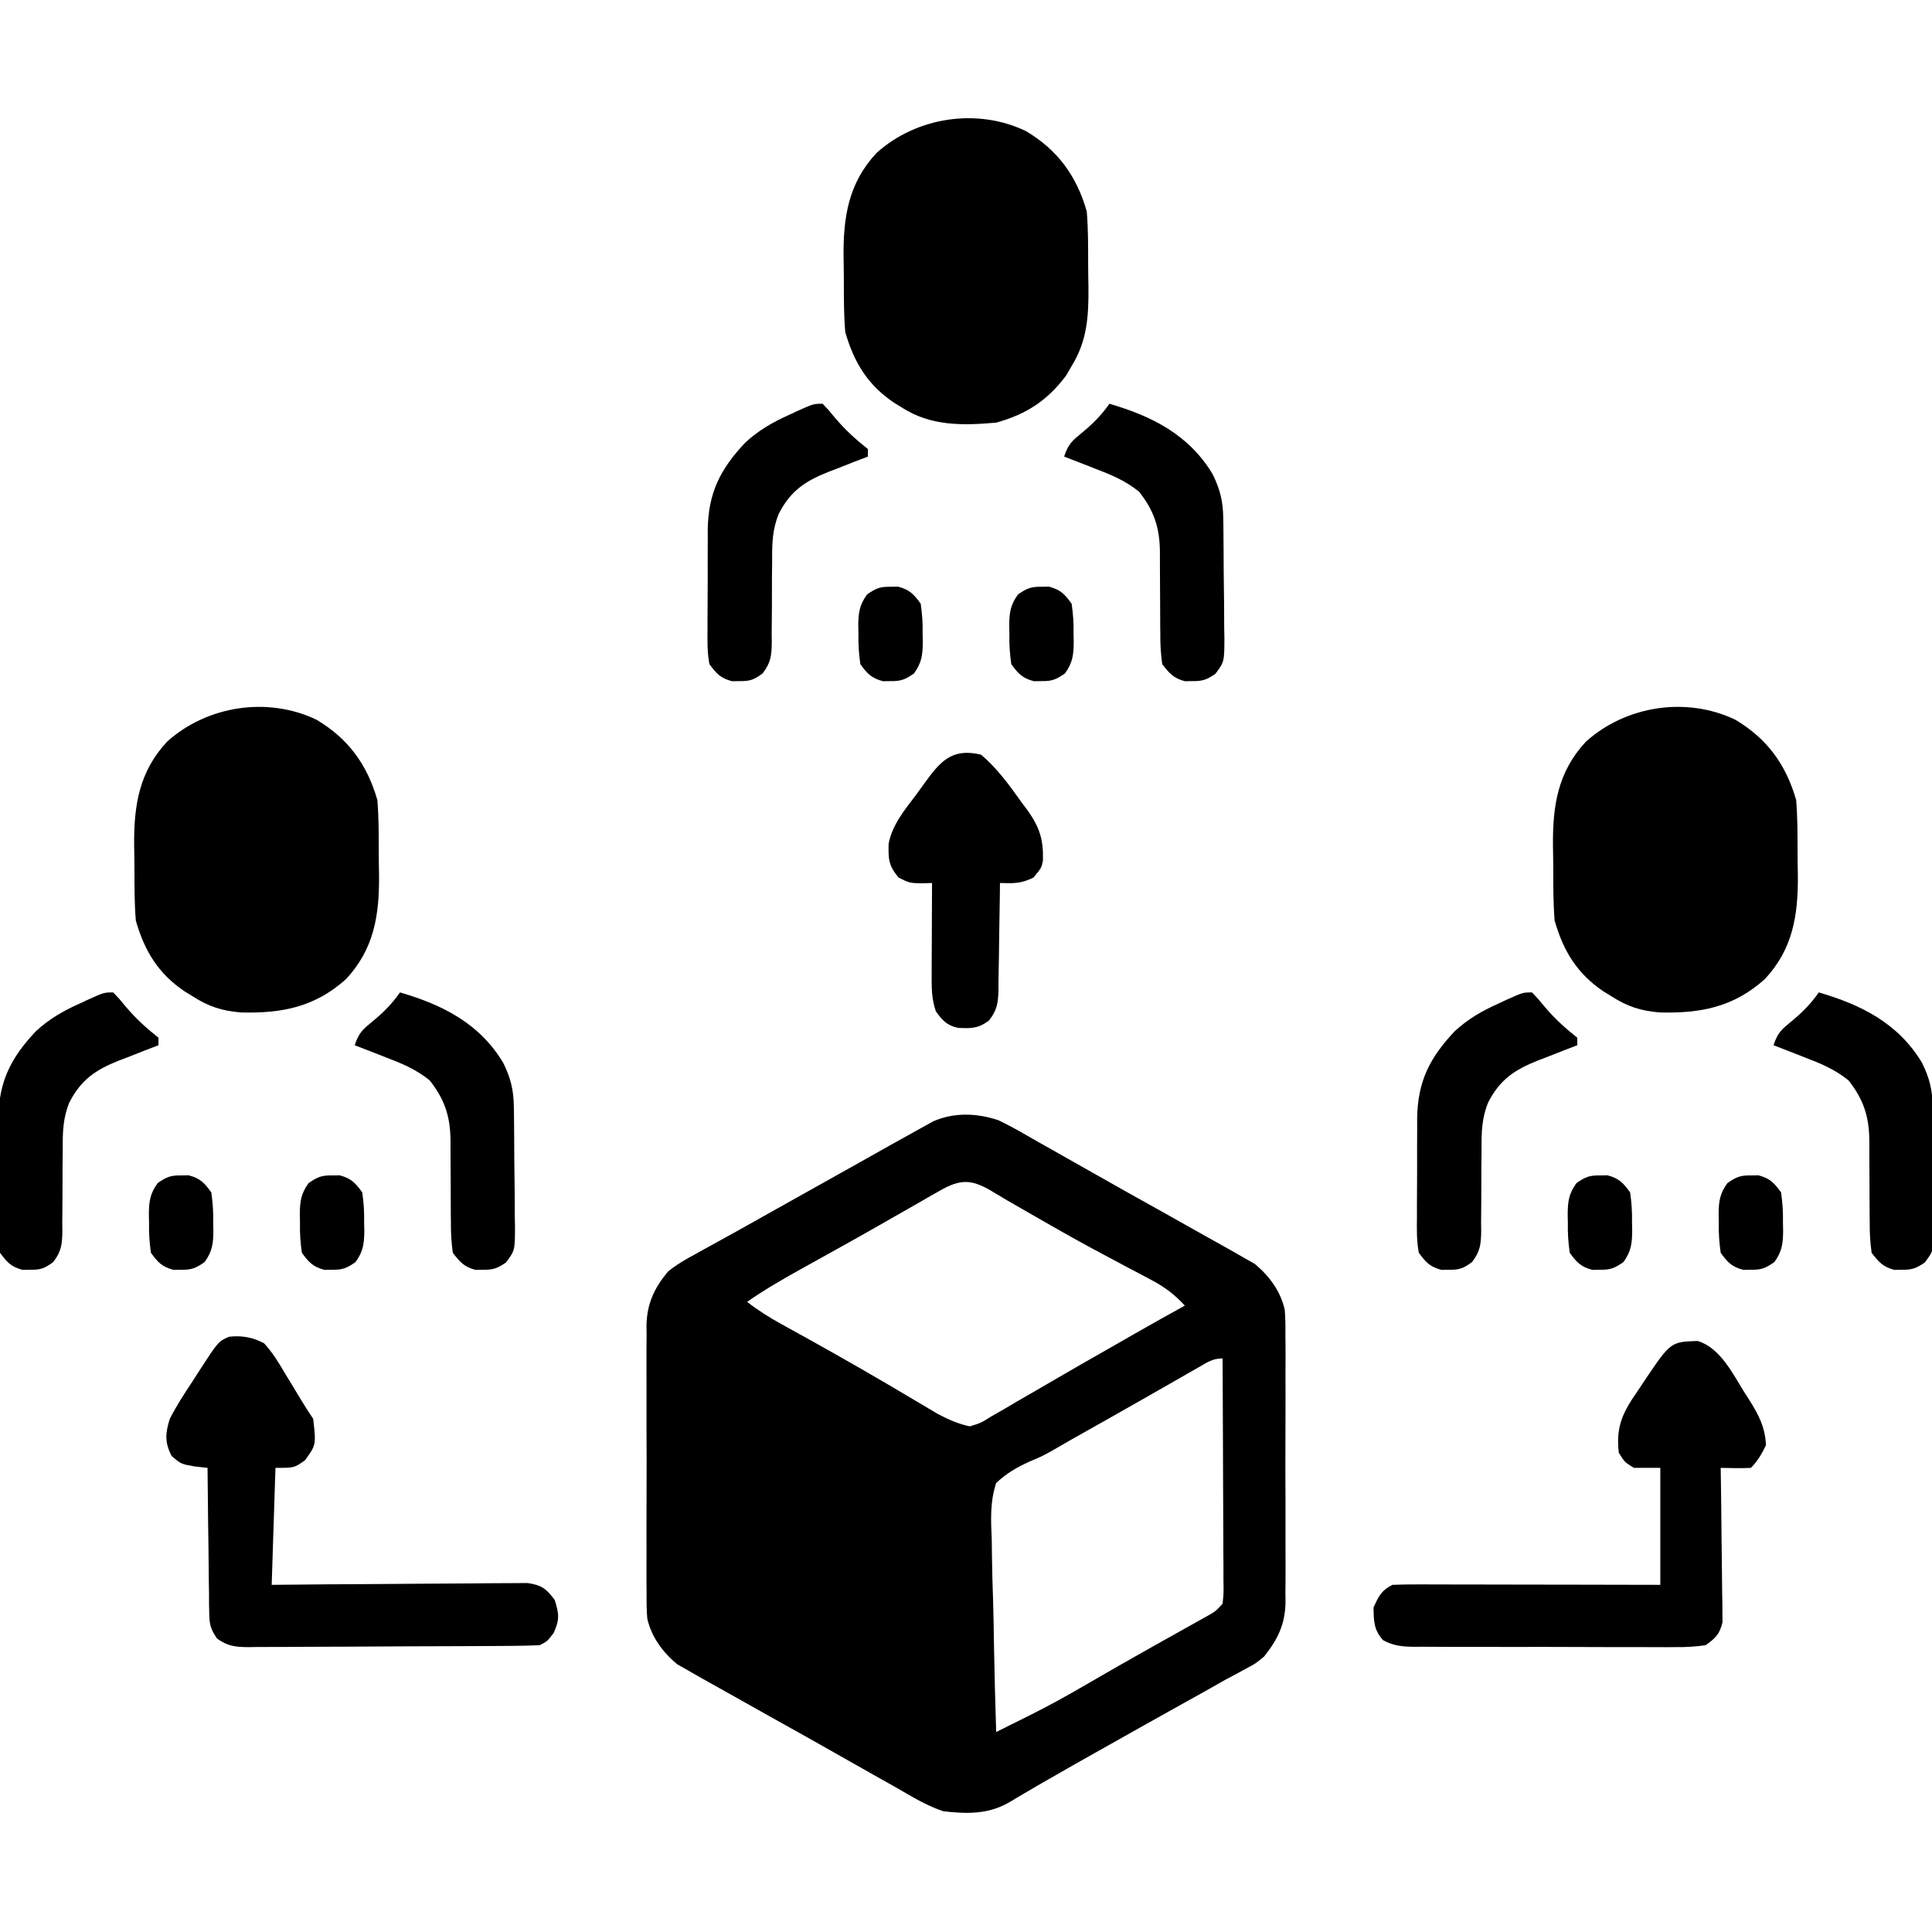 <svg xmlns="http://www.w3.org/2000/svg" width="512" height="512"><path d="M0 0 C2.529 1.226 4.972 2.55 7.399 3.966 C9.704 5.307 12.028 6.609 14.355 7.91 C18.264 10.101 22.162 12.309 26.055 14.527 C31.432 17.589 36.833 20.606 42.24 23.613 C46.397 25.928 50.544 28.261 54.687 30.601 C56.335 31.53 57.986 32.455 59.642 33.372 C61.476 34.39 63.296 35.436 65.113 36.484 C66.498 37.269 66.498 37.269 67.91 38.07 C71.722 41.239 74.729 45.278 75.829 50.19 C76.008 52.403 76.04 54.566 76.01 56.785 C76.019 57.612 76.028 58.439 76.037 59.292 C76.059 62.002 76.044 64.711 76.027 67.422 C76.031 69.319 76.036 71.217 76.042 73.115 C76.049 77.082 76.039 81.049 76.015 85.017 C75.987 90.087 76.003 95.157 76.033 100.228 C76.051 104.143 76.045 108.059 76.032 111.974 C76.029 113.843 76.033 115.712 76.045 117.581 C76.058 120.199 76.038 122.816 76.01 125.434 C76.02 126.196 76.03 126.959 76.041 127.745 C75.927 133.593 73.988 137.545 70.363 142.109 C68.098 143.972 68.098 143.972 65.781 145.199 C64.473 145.916 64.473 145.916 63.138 146.648 C61.765 147.371 61.765 147.371 60.363 148.109 C58.483 149.17 56.604 150.234 54.727 151.301 C52.71 152.426 50.693 153.549 48.676 154.672 C46.47 155.903 44.264 157.135 42.059 158.367 C40.948 158.988 39.837 159.608 38.692 160.247 C33.471 163.168 28.26 166.104 23.051 169.047 C22.097 169.585 21.143 170.124 20.16 170.679 C14.227 174.036 8.325 177.44 2.473 180.938 C-2.956 183.954 -8.599 183.815 -14.637 183.109 C-18.234 181.91 -21.403 180.161 -24.673 178.252 C-26.977 176.911 -29.302 175.61 -31.629 174.309 C-35.537 172.118 -39.436 169.91 -43.328 167.691 C-48.705 164.63 -54.106 161.613 -59.514 158.606 C-63.671 156.291 -67.817 153.957 -71.96 151.618 C-73.609 150.689 -75.26 149.764 -76.915 148.847 C-78.749 147.828 -80.569 146.783 -82.387 145.734 C-83.31 145.211 -84.233 144.688 -85.184 144.148 C-88.996 140.98 -92.003 136.941 -93.103 132.028 C-93.281 129.816 -93.313 127.653 -93.284 125.434 C-93.292 124.606 -93.301 123.779 -93.31 122.927 C-93.332 120.217 -93.318 117.508 -93.301 114.797 C-93.304 112.899 -93.309 111.002 -93.315 109.104 C-93.323 105.137 -93.312 101.17 -93.289 97.202 C-93.26 92.131 -93.277 87.062 -93.306 81.991 C-93.325 78.075 -93.319 74.16 -93.306 70.245 C-93.302 68.376 -93.307 66.507 -93.318 64.638 C-93.331 62.019 -93.311 59.403 -93.284 56.785 C-93.294 56.022 -93.304 55.259 -93.314 54.474 C-93.201 48.666 -91.341 44.585 -87.637 40.109 C-85.353 38.247 -82.988 36.861 -80.387 35.484 C-79.657 35.077 -78.927 34.669 -78.176 34.249 C-76.555 33.346 -74.929 32.451 -73.299 31.563 C-70.466 30.016 -67.652 28.437 -64.84 26.852 C-60.646 24.488 -56.447 22.136 -52.242 19.793 C-47.719 17.273 -43.201 14.744 -38.688 12.207 C-37.559 11.573 -36.43 10.939 -35.268 10.286 C-33.106 9.072 -30.944 7.856 -28.783 6.64 C-26.073 5.119 -23.357 3.611 -20.637 2.109 C-19.529 1.496 -18.422 0.882 -17.281 0.25 C-11.722 -2.148 -5.7 -1.925 0 0 Z M-15.617 18.68 C-17.099 19.52 -17.099 19.52 -18.61 20.377 C-19.671 20.99 -20.731 21.603 -21.824 22.234 C-24.074 23.516 -26.324 24.797 -28.574 26.078 C-29.746 26.749 -30.918 27.419 -32.09 28.09 C-35.592 30.089 -39.112 32.055 -42.637 34.016 C-44.319 34.951 -44.319 34.951 -46.034 35.906 C-48.185 37.101 -50.336 38.295 -52.487 39.489 C-57.337 42.196 -62.082 44.928 -66.637 48.109 C-63.758 50.364 -60.822 52.208 -57.621 53.973 C-56.132 54.799 -56.132 54.799 -54.613 55.642 C-53.548 56.229 -52.484 56.817 -51.387 57.422 C-41.306 63.013 -31.324 68.746 -21.431 74.665 C-20.494 75.219 -19.558 75.773 -18.594 76.344 C-17.779 76.831 -16.964 77.318 -16.124 77.819 C-13.262 79.304 -10.8 80.424 -7.637 81.109 C-4.706 80.219 -4.706 80.219 -1.883 78.445 C-0.791 77.823 0.301 77.201 1.426 76.56 C2.593 75.869 3.759 75.177 4.926 74.484 C6.13 73.789 7.336 73.096 8.542 72.405 C10.986 71.001 13.423 69.586 15.855 68.16 C19.989 65.738 24.154 63.37 28.32 61.002 C30.831 59.574 33.336 58.136 35.84 56.695 C40.323 54.122 44.838 51.607 49.363 49.109 C46.615 46.15 44.03 44.173 40.461 42.297 C39.498 41.784 38.535 41.272 37.543 40.744 C36.514 40.205 35.486 39.665 34.426 39.109 C32.261 37.956 30.097 36.801 27.934 35.645 C26.84 35.059 25.745 34.474 24.618 33.872 C19.635 31.174 14.714 28.371 9.801 25.547 C8.952 25.059 8.103 24.571 7.229 24.068 C6.426 23.606 5.624 23.144 4.797 22.668 C4.041 22.235 3.286 21.801 2.507 21.355 C1.117 20.547 -0.265 19.724 -1.636 18.883 C-7.135 15.555 -10.114 15.523 -15.617 18.68 Z M52.945 65.496 C52.032 66.016 51.118 66.536 50.177 67.072 C48.691 67.926 48.691 67.926 47.176 68.797 C45.082 69.991 42.988 71.185 40.895 72.379 C39.816 72.996 38.737 73.613 37.625 74.249 C31.574 77.7 25.501 81.112 19.431 84.53 C17.707 85.503 15.991 86.491 14.285 87.497 C11.363 89.109 11.363 89.109 8.253 90.409 C4.784 92.001 2.165 93.503 -0.637 96.109 C-2.306 101.152 -2.043 106.003 -1.809 111.23 C-1.786 112.7 -1.769 114.17 -1.757 115.64 C-1.712 119.491 -1.594 123.336 -1.461 127.185 C-1.337 131.119 -1.283 135.055 -1.223 138.99 C-1.094 146.699 -0.89 154.403 -0.637 162.109 C1.59 161.004 3.816 159.896 6.041 158.788 C6.666 158.478 7.29 158.168 7.934 157.848 C13.167 155.239 18.25 152.428 23.301 149.484 C25.087 148.452 26.873 147.421 28.66 146.391 C30.04 145.594 30.04 145.594 31.447 144.781 C34.54 143.008 37.645 141.259 40.754 139.516 C41.805 138.926 42.855 138.336 43.938 137.729 C45.982 136.583 48.029 135.439 50.076 134.298 C51 133.78 51.923 133.261 52.875 132.727 C53.694 132.269 54.514 131.811 55.358 131.339 C57.488 130.14 57.488 130.14 59.363 128.109 C59.657 125.276 59.657 125.276 59.59 121.916 C59.59 119.964 59.59 119.964 59.59 117.973 C59.58 116.547 59.569 115.121 59.559 113.695 C59.555 112.241 59.552 110.786 59.55 109.332 C59.542 105.501 59.523 101.671 59.501 97.841 C59.48 93.933 59.471 90.025 59.461 86.117 C59.439 78.448 59.405 70.779 59.363 63.109 C56.663 63.109 55.29 64.153 52.945 65.496 Z " fill="#000000" transform="translate(264.637,296.891)"></path><path d="M0 0 C8.416 5.019 13.402 11.854 16.109 21.258 C16.489 25.779 16.481 30.298 16.48 34.833 C16.484 36.988 16.521 39.142 16.559 41.297 C16.645 51.811 15.238 60.776 7.812 68.727 C-0.432 76.139 -9.169 77.841 -19.973 77.57 C-25.071 77.164 -28.622 76.007 -32.891 73.258 C-33.95 72.604 -33.95 72.604 -35.031 71.938 C-41.992 67.22 -45.58 61.265 -47.891 53.258 C-48.27 48.736 -48.262 44.218 -48.261 39.683 C-48.266 37.527 -48.302 35.374 -48.34 33.219 C-48.426 22.705 -47.019 13.74 -39.594 5.789 C-28.997 -3.739 -12.953 -6.216 0 0 Z " fill="#000000" transform="translate(459.891,190.742)"></path><path d="M0 0 C8.416 5.019 13.402 11.854 16.109 21.258 C16.489 25.779 16.481 30.298 16.48 34.833 C16.484 36.988 16.521 39.142 16.559 41.297 C16.645 51.811 15.238 60.776 7.812 68.727 C-0.432 76.139 -9.169 77.841 -19.973 77.57 C-25.071 77.164 -28.622 76.007 -32.891 73.258 C-33.95 72.604 -33.95 72.604 -35.031 71.938 C-41.992 67.22 -45.58 61.265 -47.891 53.258 C-48.27 48.736 -48.262 44.218 -48.261 39.683 C-48.266 37.527 -48.302 35.374 -48.34 33.219 C-48.426 22.705 -47.019 13.74 -39.594 5.789 C-28.997 -3.739 -12.953 -6.216 0 0 Z " fill="#000000" transform="translate(83.891,190.742)"></path><path d="M0 0 C8.415 5.018 13.403 11.854 16.109 21.258 C16.489 25.798 16.481 30.335 16.48 34.888 C16.484 37.054 16.521 39.219 16.559 41.385 C16.621 49.07 16.242 55.54 12.109 62.258 C11.64 63.067 11.171 63.877 10.688 64.711 C5.782 71.347 0.076 75.067 -7.891 77.258 C-16.741 78.047 -25.189 78.218 -32.891 73.258 C-33.95 72.604 -33.95 72.604 -35.031 71.938 C-41.992 67.22 -45.58 61.265 -47.891 53.258 C-48.27 48.736 -48.262 44.218 -48.261 39.683 C-48.266 37.527 -48.302 35.374 -48.34 33.219 C-48.426 22.705 -47.019 13.74 -39.594 5.789 C-28.997 -3.739 -12.953 -6.216 0 0 Z " fill="#000000" transform="translate(271.891,34.742)"></path><path d="M0 0 C2.353 2.569 4.057 5.439 5.812 8.438 C6.289 9.214 6.765 9.991 7.256 10.791 C8.138 12.232 9.012 13.678 9.874 15.131 C10.869 16.783 11.93 18.395 13 20 C13.782 26.927 13.782 26.927 10.812 31 C8 33 8 33 3 33 C2.67 43.23 2.34 53.46 2 64 C7.079 63.954 12.158 63.907 17.391 63.859 C20.608 63.839 23.825 63.82 27.043 63.805 C32.15 63.781 37.257 63.752 42.364 63.698 C46.481 63.655 50.598 63.631 54.716 63.62 C56.286 63.613 57.857 63.599 59.428 63.577 C61.629 63.548 63.828 63.544 66.028 63.546 C67.281 63.537 68.533 63.528 69.824 63.519 C73.592 64.09 74.735 64.992 77 68 C78.176 71.685 78.335 73.283 76.688 76.812 C75 79 75 79 73 80 C70.397 80.114 67.821 80.168 65.217 80.177 C64.414 80.184 63.61 80.19 62.783 80.197 C60.118 80.217 57.454 80.228 54.789 80.238 C53.88 80.242 52.971 80.246 52.035 80.251 C47.226 80.271 42.417 80.286 37.607 80.295 C32.635 80.306 27.663 80.341 22.69 80.38 C18.871 80.406 15.052 80.415 11.233 80.418 C9.399 80.423 7.566 80.435 5.733 80.453 C3.169 80.478 0.606 80.477 -1.958 80.47 C-2.717 80.483 -3.476 80.496 -4.257 80.509 C-7.668 80.475 -9.656 80.244 -12.468 78.246 C-14.16 75.765 -14.511 74.567 -14.546 71.599 C-14.566 70.738 -14.585 69.877 -14.606 68.991 C-14.607 68.071 -14.608 67.151 -14.609 66.203 C-14.626 65.254 -14.642 64.306 -14.659 63.328 C-14.708 60.302 -14.729 57.276 -14.75 54.25 C-14.778 52.197 -14.808 50.143 -14.84 48.09 C-14.914 43.06 -14.963 38.03 -15 33 C-16.655 32.818 -16.655 32.818 -18.344 32.633 C-22 32 -22 32 -24.5 29.875 C-26.402 26.23 -26.187 23.81 -25 20 C-23.252 16.573 -21.184 13.393 -19.062 10.188 C-18.511 9.33 -17.96 8.472 -17.393 7.588 C-12.168 -0.481 -12.168 -0.481 -9.312 -1.75 C-5.858 -2.123 -3.041 -1.619 0 0 Z " fill="#000000" transform="translate(70,356)"></path><path d="M0 0 C5.916 1.774 9.265 8.596 12.348 13.566 C13.017 14.602 13.017 14.602 13.699 15.658 C16.17 19.608 17.888 22.855 18.098 27.629 C16.96 29.956 15.929 31.797 14.098 33.629 C11.427 33.77 8.773 33.671 6.098 33.629 C6.129 35.551 6.129 35.551 6.161 37.513 C6.234 42.269 6.279 47.024 6.317 51.781 C6.337 53.839 6.365 55.897 6.399 57.956 C6.448 60.915 6.471 63.873 6.488 66.832 C6.509 67.752 6.53 68.672 6.551 69.62 C6.551 70.911 6.551 70.911 6.552 72.228 C6.561 72.983 6.57 73.738 6.579 74.515 C5.86 77.675 4.733 78.756 2.098 80.629 C-0.705 81.018 -3.112 81.166 -5.912 81.131 C-6.716 81.136 -7.52 81.141 -8.348 81.147 C-11.002 81.159 -13.655 81.143 -16.309 81.125 C-18.154 81.125 -20 81.127 -21.845 81.129 C-25.712 81.131 -29.579 81.118 -33.446 81.095 C-38.403 81.067 -43.359 81.07 -48.315 81.083 C-52.126 81.09 -55.937 81.082 -59.747 81.069 C-61.575 81.065 -63.403 81.064 -65.23 81.068 C-67.785 81.071 -70.338 81.055 -72.893 81.033 C-73.648 81.037 -74.403 81.042 -75.182 81.047 C-78.311 81.002 -80.565 80.81 -83.344 79.315 C-85.843 76.611 -85.84 74.226 -85.902 70.629 C-84.557 67.681 -83.817 66.086 -80.902 64.629 C-78.656 64.537 -76.406 64.511 -74.158 64.515 C-73.119 64.515 -73.119 64.515 -72.058 64.515 C-69.764 64.516 -67.47 64.523 -65.176 64.531 C-63.587 64.533 -61.998 64.535 -60.409 64.536 C-56.223 64.539 -52.038 64.549 -47.852 64.56 C-42.832 64.572 -37.812 64.577 -32.792 64.583 C-25.162 64.592 -17.532 64.612 -9.902 64.629 C-9.902 54.399 -9.902 44.169 -9.902 33.629 C-12.212 33.629 -14.522 33.629 -16.902 33.629 C-19.34 32.129 -19.34 32.129 -20.902 29.629 C-21.749 22.45 -19.705 18.685 -15.652 12.879 C-15.161 12.138 -14.67 11.396 -14.164 10.633 C-7.169 0.242 -7.169 0.242 0 0 Z " fill="#000000" transform="translate(449.902,355.371)"></path><path d="M0 0 C4.315 3.668 7.554 8.156 10.812 12.75 C11.315 13.415 11.817 14.08 12.334 14.766 C15.511 19.26 16.557 22.56 16.39 28.071 C16 30 16 30 13.875 32.562 C10.62 34.19 8.584 34.114 5 34 C4.991 35.009 4.981 36.018 4.972 37.058 C4.932 40.808 4.866 44.557 4.792 48.307 C4.764 49.928 4.743 51.55 4.729 53.172 C4.708 55.506 4.661 57.838 4.609 60.172 C4.608 61.256 4.608 61.256 4.606 62.363 C4.505 65.828 4.244 67.686 2.087 70.456 C-0.805 72.595 -2.61 72.57 -6.098 72.395 C-9.031 71.786 -10.294 70.389 -12 68 C-13.179 64.462 -13.113 61.659 -13.098 57.926 C-13.096 57.242 -13.095 56.558 -13.093 55.854 C-13.088 53.673 -13.075 51.493 -13.062 49.312 C-13.057 47.833 -13.053 46.353 -13.049 44.873 C-13.038 41.249 -13.021 37.624 -13 34 C-13.931 34.03 -14.861 34.059 -15.82 34.09 C-19 34 -19 34 -21.875 32.562 C-24.544 29.344 -24.603 27.649 -24.503 23.574 C-23.502 18.451 -20.21 14.593 -17.125 10.5 C-16.474 9.595 -15.823 8.69 -15.152 7.758 C-10.911 1.933 -7.883 -1.903 0 0 Z " fill="#000000" transform="translate(260,200)"></path><path d="M0 0 C11.336 3.296 21.144 8.258 27.375 18.688 C29.356 22.726 30.118 25.868 30.177 30.338 C30.196 31.609 30.196 31.609 30.216 32.907 C30.223 33.814 30.231 34.721 30.238 35.656 C30.246 36.596 30.254 37.535 30.263 38.503 C30.277 40.486 30.287 42.47 30.295 44.454 C30.312 47.489 30.356 50.523 30.4 53.559 C30.411 55.487 30.419 57.415 30.426 59.344 C30.443 60.251 30.461 61.159 30.479 62.093 C30.457 68.382 30.457 68.382 28.098 71.57 C25.834 73.113 24.714 73.542 22 73.5 C21.01 73.515 21.01 73.515 20 73.531 C16.987 72.731 15.904 71.465 14 69 C13.617 66.199 13.465 63.778 13.496 60.98 C13.487 60.204 13.477 59.427 13.468 58.627 C13.439 56.147 13.436 53.668 13.438 51.188 C13.434 48.718 13.424 46.25 13.397 43.781 C13.38 42.247 13.377 40.713 13.39 39.179 C13.329 32.885 11.842 28.327 7.863 23.301 C4.22 20.373 0.529 18.836 -3.812 17.188 C-4.601 16.876 -5.389 16.565 -6.201 16.244 C-8.13 15.484 -10.064 14.741 -12 14 C-10.863 10.589 -9.847 9.801 -7.125 7.562 C-4.311 5.242 -2.093 2.994 0 0 Z " fill="#000000" transform="translate(482,263)"></path><path d="M0 0 C1.551 1.609 1.551 1.609 3.312 3.75 C5.988 6.918 8.739 9.431 12 12 C12 12.66 12 13.32 12 14 C10.831 14.447 9.662 14.895 8.457 15.355 C6.909 15.965 5.36 16.576 3.812 17.188 C3.044 17.479 2.275 17.771 1.482 18.072 C-4.622 20.509 -8.52 23.111 -11.61 29.143 C-13.307 33.256 -13.408 37.015 -13.371 41.418 C-13.388 43.018 -13.406 44.617 -13.424 46.217 C-13.434 48.712 -13.437 51.207 -13.436 53.702 C-13.439 56.129 -13.467 58.554 -13.496 60.98 C-13.488 61.725 -13.48 62.47 -13.471 63.238 C-13.522 66.753 -13.727 68.647 -15.906 71.468 C-18.176 73.129 -19.222 73.543 -22 73.5 C-22.66 73.51 -23.32 73.521 -24 73.531 C-27.077 72.714 -28.089 71.568 -30 69 C-30.596 65.831 -30.536 62.701 -30.496 59.484 C-30.498 58.555 -30.499 57.625 -30.501 56.667 C-30.499 54.7 -30.487 52.733 -30.467 50.766 C-30.438 47.774 -30.446 44.785 -30.459 41.793 C-30.453 39.878 -30.444 37.962 -30.434 36.047 C-30.437 35.16 -30.439 34.273 -30.442 33.36 C-30.297 23.634 -27.156 17.343 -20.469 10.266 C-16.96 7.046 -13.324 4.938 -9 3 C-8.323 2.683 -7.646 2.366 -6.949 2.039 C-2.431 0 -2.431 0 0 0 Z " fill="#000000" transform="translate(406,263)"></path><path d="M0 0 C11.336 3.296 21.144 8.258 27.375 18.688 C29.356 22.726 30.118 25.868 30.177 30.338 C30.196 31.609 30.196 31.609 30.216 32.907 C30.223 33.814 30.231 34.721 30.238 35.656 C30.246 36.596 30.254 37.535 30.263 38.503 C30.277 40.486 30.287 42.47 30.295 44.454 C30.312 47.489 30.356 50.523 30.4 53.559 C30.411 55.487 30.419 57.415 30.426 59.344 C30.443 60.251 30.461 61.159 30.479 62.093 C30.457 68.382 30.457 68.382 28.098 71.57 C25.834 73.113 24.714 73.542 22 73.5 C21.01 73.515 21.01 73.515 20 73.531 C16.987 72.731 15.904 71.465 14 69 C13.617 66.199 13.465 63.778 13.496 60.98 C13.487 60.204 13.477 59.427 13.468 58.627 C13.439 56.147 13.436 53.668 13.438 51.188 C13.434 48.718 13.424 46.25 13.397 43.781 C13.38 42.247 13.377 40.713 13.39 39.179 C13.329 32.885 11.842 28.327 7.863 23.301 C4.22 20.373 0.529 18.836 -3.812 17.188 C-4.601 16.876 -5.389 16.565 -6.201 16.244 C-8.13 15.484 -10.064 14.741 -12 14 C-10.863 10.589 -9.847 9.801 -7.125 7.562 C-4.311 5.242 -2.093 2.994 0 0 Z " fill="#000000" transform="translate(106,263)"></path><path d="M0 0 C1.551 1.609 1.551 1.609 3.312 3.75 C5.988 6.918 8.739 9.431 12 12 C12 12.66 12 13.32 12 14 C10.831 14.447 9.662 14.895 8.457 15.355 C6.909 15.965 5.36 16.576 3.812 17.188 C3.044 17.479 2.275 17.771 1.482 18.072 C-4.622 20.509 -8.52 23.111 -11.61 29.143 C-13.307 33.256 -13.408 37.015 -13.371 41.418 C-13.388 43.018 -13.406 44.617 -13.424 46.217 C-13.434 48.712 -13.437 51.207 -13.436 53.702 C-13.439 56.129 -13.467 58.554 -13.496 60.98 C-13.488 61.725 -13.48 62.47 -13.471 63.238 C-13.522 66.753 -13.727 68.647 -15.906 71.468 C-18.176 73.129 -19.222 73.543 -22 73.5 C-22.66 73.51 -23.32 73.521 -24 73.531 C-27.077 72.714 -28.089 71.568 -30 69 C-30.596 65.831 -30.536 62.701 -30.496 59.484 C-30.498 58.555 -30.499 57.625 -30.501 56.667 C-30.499 54.7 -30.487 52.733 -30.467 50.766 C-30.438 47.774 -30.446 44.785 -30.459 41.793 C-30.453 39.878 -30.444 37.962 -30.434 36.047 C-30.437 35.16 -30.439 34.273 -30.442 33.36 C-30.297 23.634 -27.156 17.343 -20.469 10.266 C-16.96 7.046 -13.324 4.938 -9 3 C-8.323 2.683 -7.646 2.366 -6.949 2.039 C-2.431 0 -2.431 0 0 0 Z " fill="#000000" transform="translate(30,263)"></path><path d="M0 0 C11.336 3.296 21.144 8.258 27.375 18.688 C29.356 22.726 30.118 25.868 30.177 30.338 C30.196 31.609 30.196 31.609 30.216 32.907 C30.223 33.814 30.231 34.721 30.238 35.656 C30.246 36.596 30.254 37.535 30.263 38.503 C30.277 40.486 30.287 42.47 30.295 44.454 C30.312 47.489 30.356 50.523 30.4 53.559 C30.411 55.487 30.419 57.415 30.426 59.344 C30.443 60.251 30.461 61.159 30.479 62.093 C30.457 68.382 30.457 68.382 28.098 71.57 C25.834 73.113 24.714 73.542 22 73.5 C21.01 73.515 21.01 73.515 20 73.531 C16.987 72.731 15.904 71.465 14 69 C13.617 66.199 13.465 63.778 13.496 60.98 C13.487 60.204 13.477 59.427 13.468 58.627 C13.439 56.147 13.436 53.668 13.438 51.188 C13.434 48.718 13.424 46.25 13.397 43.781 C13.38 42.247 13.377 40.713 13.39 39.179 C13.329 32.885 11.842 28.327 7.863 23.301 C4.22 20.373 0.529 18.836 -3.812 17.188 C-4.601 16.876 -5.389 16.565 -6.201 16.244 C-8.13 15.484 -10.064 14.741 -12 14 C-10.863 10.589 -9.847 9.801 -7.125 7.562 C-4.311 5.242 -2.093 2.994 0 0 Z " fill="#000000" transform="translate(294,107)"></path><path d="M0 0 C1.551 1.609 1.551 1.609 3.312 3.75 C5.988 6.918 8.739 9.431 12 12 C12 12.66 12 13.32 12 14 C10.831 14.447 9.662 14.895 8.457 15.355 C6.909 15.965 5.36 16.576 3.812 17.188 C3.044 17.479 2.275 17.771 1.482 18.072 C-4.622 20.509 -8.52 23.111 -11.61 29.143 C-13.307 33.256 -13.408 37.015 -13.371 41.418 C-13.388 43.018 -13.406 44.617 -13.424 46.217 C-13.434 48.712 -13.437 51.207 -13.436 53.702 C-13.439 56.129 -13.467 58.554 -13.496 60.98 C-13.488 61.725 -13.48 62.47 -13.471 63.238 C-13.522 66.753 -13.727 68.647 -15.906 71.468 C-18.176 73.129 -19.222 73.543 -22 73.5 C-22.66 73.51 -23.32 73.521 -24 73.531 C-27.077 72.714 -28.089 71.568 -30 69 C-30.596 65.831 -30.536 62.701 -30.496 59.484 C-30.498 58.555 -30.499 57.625 -30.501 56.667 C-30.499 54.7 -30.487 52.733 -30.467 50.766 C-30.438 47.774 -30.446 44.785 -30.459 41.793 C-30.453 39.878 -30.444 37.962 -30.434 36.047 C-30.437 35.16 -30.439 34.273 -30.442 33.36 C-30.297 23.634 -27.156 17.343 -20.469 10.266 C-16.96 7.046 -13.324 4.938 -9 3 C-8.323 2.683 -7.646 2.366 -6.949 2.039 C-2.431 0 -2.431 0 0 0 Z " fill="#000000" transform="translate(218,107)"></path><path d="M0 0 C0.66 -0.01 1.32 -0.021 2 -0.031 C5.048 0.778 6.157 1.945 8 4.5 C8.401 7.331 8.561 9.683 8.5 12.5 C8.515 13.212 8.531 13.923 8.547 14.656 C8.521 18.103 8.254 20.148 6.219 22.969 C3.88 24.583 2.803 25.044 0 25 C-0.66 25.01 -1.32 25.021 -2 25.031 C-5.048 24.222 -6.157 23.055 -8 20.5 C-8.401 17.669 -8.561 15.317 -8.5 12.5 C-8.515 11.788 -8.531 11.077 -8.547 10.344 C-8.521 6.897 -8.254 4.852 -6.219 2.031 C-3.88 0.417 -2.803 -0.044 0 0 Z " fill="#000000" transform="translate(464,311.5)"></path><path d="M0 0 C0.66 -0.01 1.32 -0.021 2 -0.031 C5.048 0.778 6.157 1.945 8 4.5 C8.401 7.331 8.561 9.683 8.5 12.5 C8.515 13.212 8.531 13.923 8.547 14.656 C8.521 18.103 8.254 20.148 6.219 22.969 C3.88 24.583 2.803 25.044 0 25 C-0.66 25.01 -1.32 25.021 -2 25.031 C-5.048 24.222 -6.157 23.055 -8 20.5 C-8.401 17.669 -8.561 15.317 -8.5 12.5 C-8.515 11.788 -8.531 11.077 -8.547 10.344 C-8.521 6.897 -8.254 4.852 -6.219 2.031 C-3.88 0.417 -2.803 -0.044 0 0 Z " fill="#000000" transform="translate(424,311.5)"></path><path d="M0 0 C0.66 -0.01 1.32 -0.021 2 -0.031 C5.048 0.778 6.157 1.945 8 4.5 C8.401 7.331 8.561 9.683 8.5 12.5 C8.515 13.212 8.531 13.923 8.547 14.656 C8.521 18.103 8.254 20.148 6.219 22.969 C3.88 24.583 2.803 25.044 0 25 C-0.66 25.01 -1.32 25.021 -2 25.031 C-5.048 24.222 -6.157 23.055 -8 20.5 C-8.401 17.669 -8.561 15.317 -8.5 12.5 C-8.515 11.788 -8.531 11.077 -8.547 10.344 C-8.521 6.897 -8.254 4.852 -6.219 2.031 C-3.88 0.417 -2.803 -0.044 0 0 Z " fill="#000000" transform="translate(88,311.5)"></path><path d="M0 0 C0.66 -0.01 1.32 -0.021 2 -0.031 C5.048 0.778 6.157 1.945 8 4.5 C8.401 7.331 8.561 9.683 8.5 12.5 C8.515 13.212 8.531 13.923 8.547 14.656 C8.521 18.103 8.254 20.148 6.219 22.969 C3.88 24.583 2.803 25.044 0 25 C-0.66 25.01 -1.32 25.021 -2 25.031 C-5.048 24.222 -6.157 23.055 -8 20.5 C-8.401 17.669 -8.561 15.317 -8.5 12.5 C-8.515 11.788 -8.531 11.077 -8.547 10.344 C-8.521 6.897 -8.254 4.852 -6.219 2.031 C-3.88 0.417 -2.803 -0.044 0 0 Z " fill="#000000" transform="translate(48,311.5)"></path><path d="M0 0 C0.66 -0.01 1.32 -0.021 2 -0.031 C5.048 0.778 6.157 1.945 8 4.5 C8.401 7.331 8.561 9.683 8.5 12.5 C8.515 13.212 8.531 13.923 8.547 14.656 C8.521 18.103 8.254 20.148 6.219 22.969 C3.88 24.583 2.803 25.044 0 25 C-0.66 25.01 -1.32 25.021 -2 25.031 C-5.048 24.222 -6.157 23.055 -8 20.5 C-8.401 17.669 -8.561 15.317 -8.5 12.5 C-8.515 11.788 -8.531 11.077 -8.547 10.344 C-8.521 6.897 -8.254 4.852 -6.219 2.031 C-3.88 0.417 -2.803 -0.044 0 0 Z " fill="#000000" transform="translate(276,155.5)"></path><path d="M0 0 C0.66 -0.01 1.32 -0.021 2 -0.031 C5.048 0.778 6.157 1.945 8 4.5 C8.401 7.331 8.561 9.683 8.5 12.5 C8.515 13.212 8.531 13.923 8.547 14.656 C8.521 18.103 8.254 20.148 6.219 22.969 C3.88 24.583 2.803 25.044 0 25 C-0.66 25.01 -1.32 25.021 -2 25.031 C-5.048 24.222 -6.157 23.055 -8 20.5 C-8.401 17.669 -8.561 15.317 -8.5 12.5 C-8.515 11.788 -8.531 11.077 -8.547 10.344 C-8.521 6.897 -8.254 4.852 -6.219 2.031 C-3.88 0.417 -2.803 -0.044 0 0 Z " fill="#000000" transform="translate(236,155.5)"></path></svg>